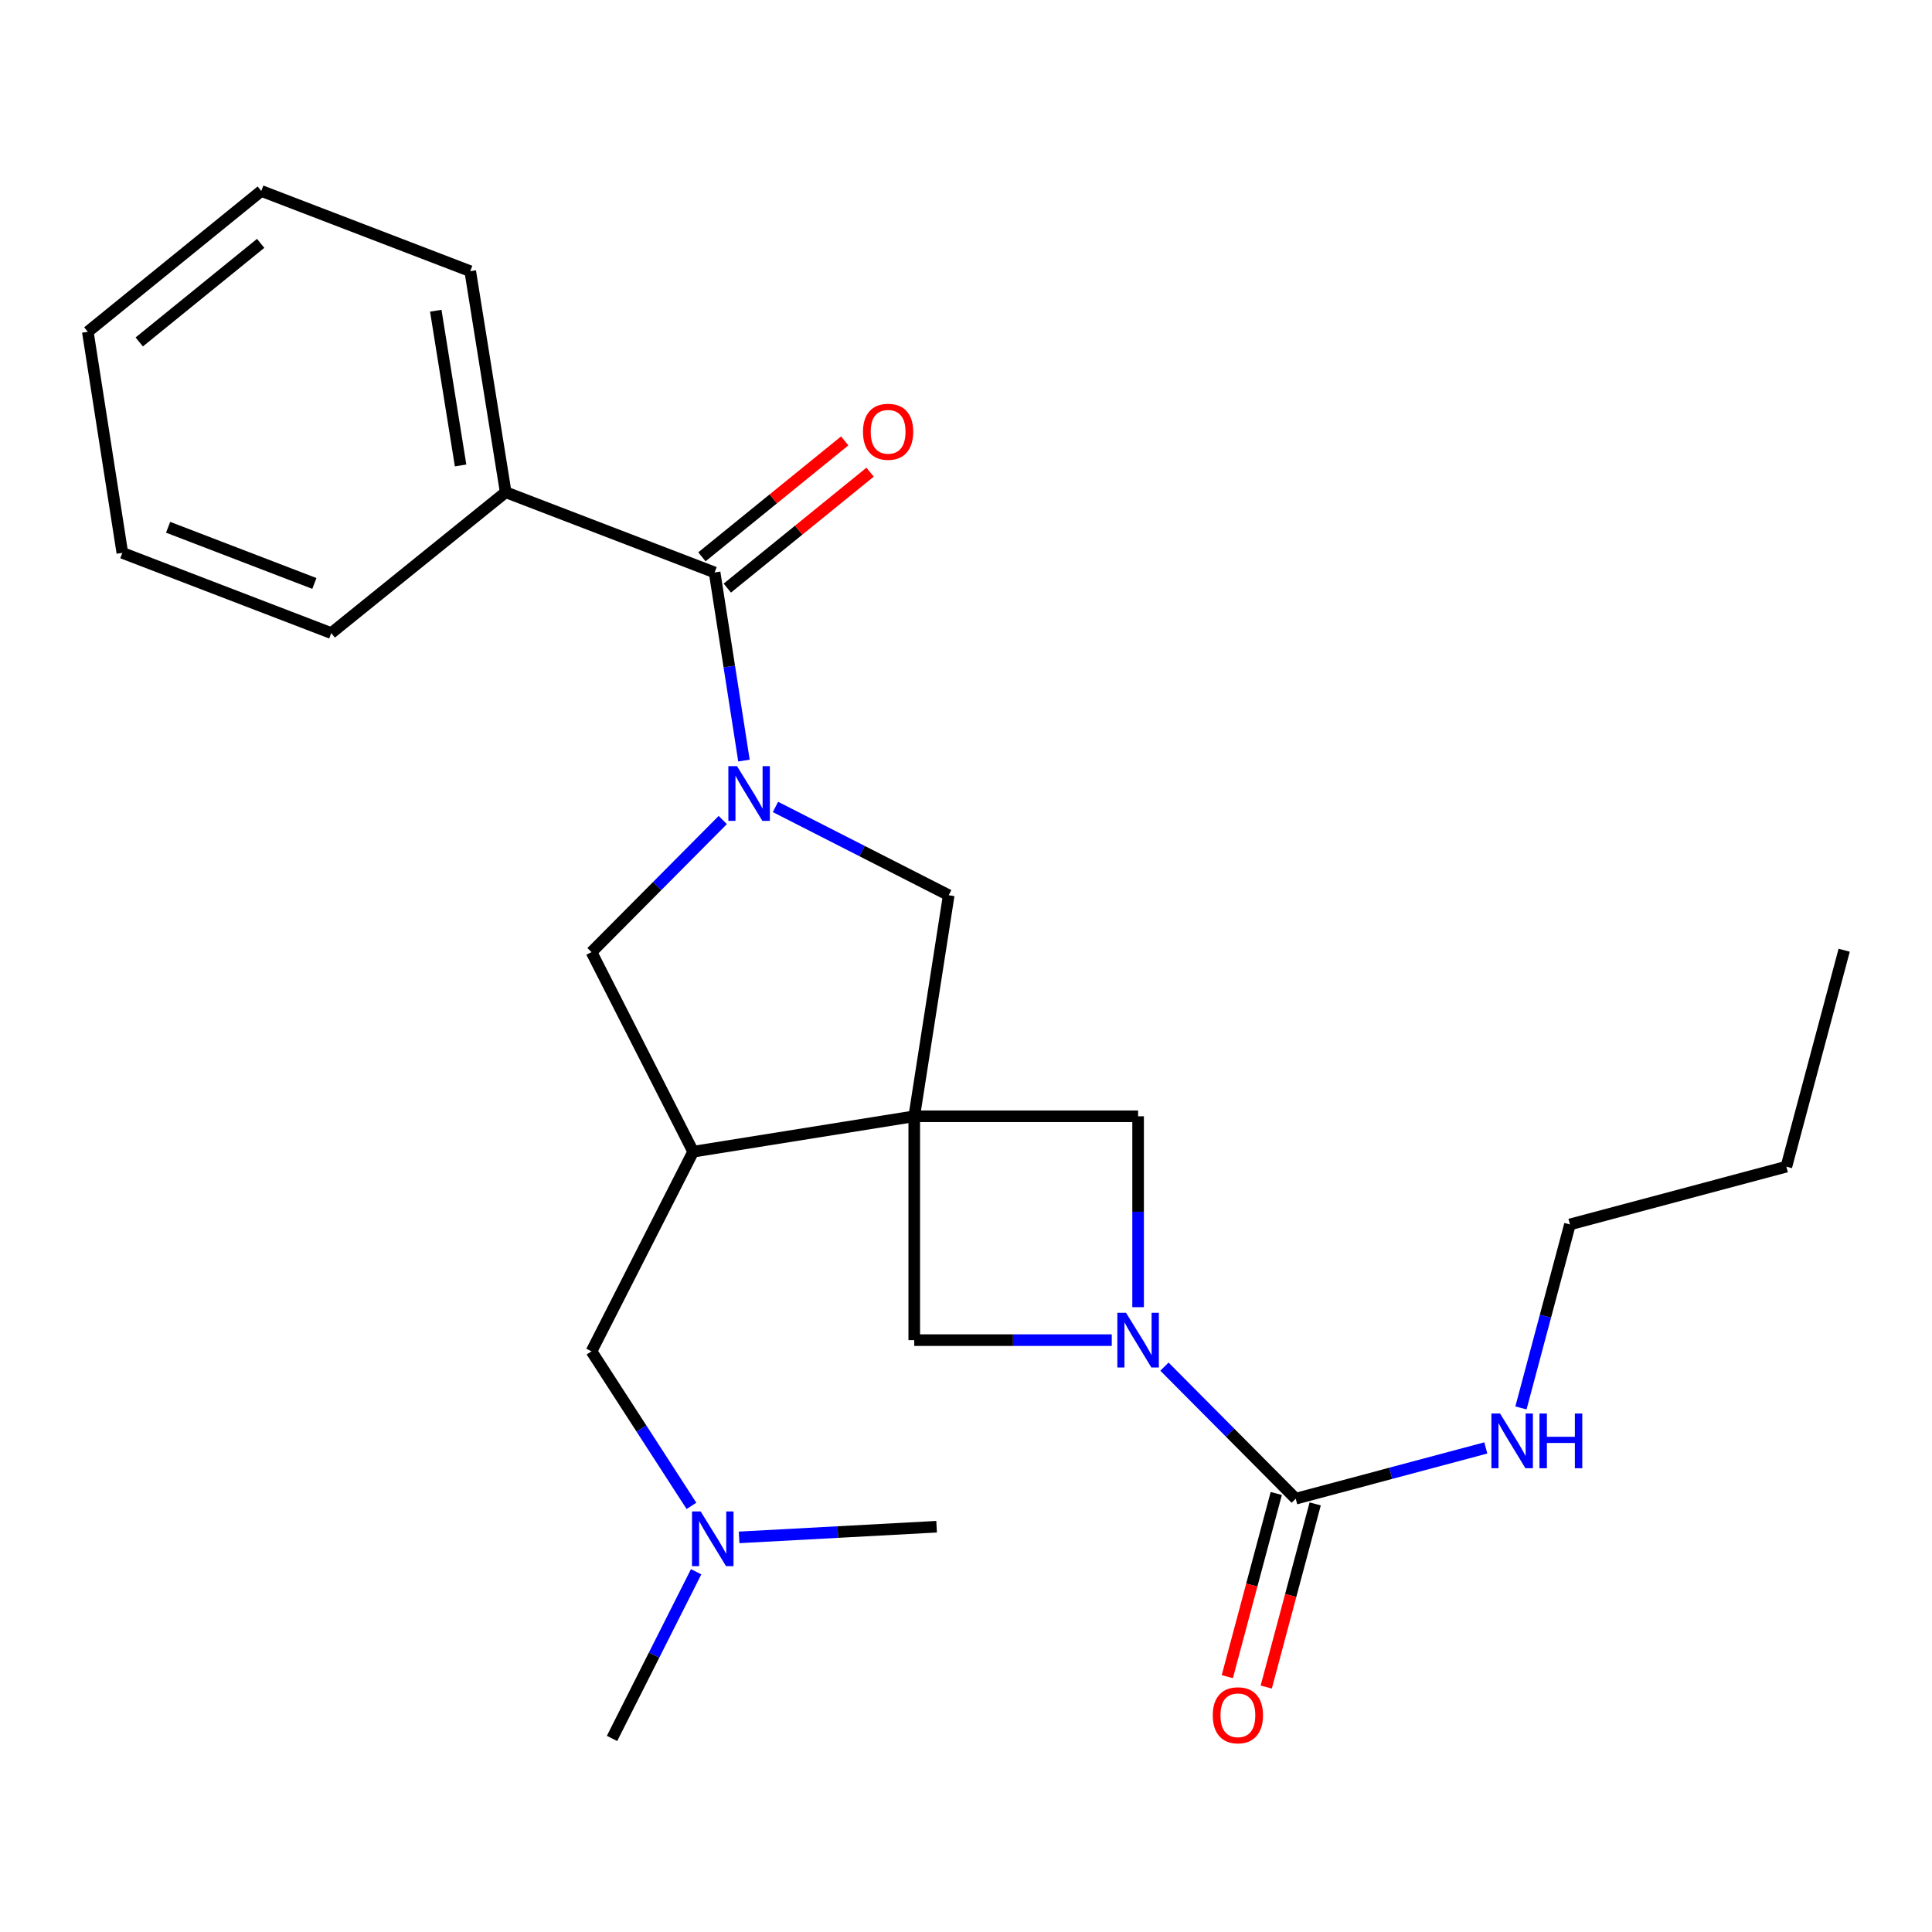 <?xml version='1.0' encoding='iso-8859-1'?>
<svg version='1.1' baseProfile='full'
              xmlns='http://www.w3.org/2000/svg'
                      xmlns:rdkit='http://www.rdkit.org/xml'
                      xmlns:xlink='http://www.w3.org/1999/xlink'
                  xml:space='preserve'
width='1000px' height='1000px' viewBox='0 0 1000 1000'>
<!-- END OF HEADER -->
<rect style='opacity:1.0;fill:#FFFFFF;stroke:none' width='1000' height='1000' x='0' y='0'> </rect>
<path class='bond-2' d='M 473.214,577.784 L 358.773,596.112' style='fill:none;fill-rule:evenodd;stroke:#000000;stroke-width:6px;stroke-linecap:butt;stroke-linejoin:miter;stroke-opacity:1' />
<path class='bond-5' d='M 473.214,577.784 L 491.056,463.366' style='fill:none;fill-rule:evenodd;stroke:#000000;stroke-width:6px;stroke-linecap:butt;stroke-linejoin:miter;stroke-opacity:1' />
<path class='bond-6' d='M 473.214,577.784 L 589.081,577.784' style='fill:none;fill-rule:evenodd;stroke:#000000;stroke-width:6px;stroke-linecap:butt;stroke-linejoin:miter;stroke-opacity:1' />
<path class='bond-7' d='M 473.214,577.784 L 473.214,693.651' style='fill:none;fill-rule:evenodd;stroke:#000000;stroke-width:6px;stroke-linecap:butt;stroke-linejoin:miter;stroke-opacity:1' />
<path class='bond-0' d='M 401.375,417.671 L 446.216,440.518' style='fill:none;fill-rule:evenodd;stroke:#0000FF;stroke-width:6px;stroke-linecap:butt;stroke-linejoin:miter;stroke-opacity:1' />
<path class='bond-0' d='M 446.216,440.518 L 491.056,463.366' style='fill:none;fill-rule:evenodd;stroke:#000000;stroke-width:6px;stroke-linecap:butt;stroke-linejoin:miter;stroke-opacity:1' />
<path class='bond-3' d='M 385.075,393.666 L 377.479,344.984' style='fill:none;fill-rule:evenodd;stroke:#0000FF;stroke-width:6px;stroke-linecap:butt;stroke-linejoin:miter;stroke-opacity:1' />
<path class='bond-3' d='M 377.479,344.984 L 369.883,296.303' style='fill:none;fill-rule:evenodd;stroke:#000000;stroke-width:6px;stroke-linecap:butt;stroke-linejoin:miter;stroke-opacity:1' />
<path class='bond-26' d='M 374.103,424.441 L 340.133,458.629' style='fill:none;fill-rule:evenodd;stroke:#0000FF;stroke-width:6px;stroke-linecap:butt;stroke-linejoin:miter;stroke-opacity:1' />
<path class='bond-26' d='M 340.133,458.629 L 306.163,492.816' style='fill:none;fill-rule:evenodd;stroke:#000000;stroke-width:6px;stroke-linecap:butt;stroke-linejoin:miter;stroke-opacity:1' />
<path class='bond-1' d='M 575.444,693.651 L 524.329,693.651' style='fill:none;fill-rule:evenodd;stroke:#0000FF;stroke-width:6px;stroke-linecap:butt;stroke-linejoin:miter;stroke-opacity:1' />
<path class='bond-1' d='M 524.329,693.651 L 473.214,693.651' style='fill:none;fill-rule:evenodd;stroke:#000000;stroke-width:6px;stroke-linecap:butt;stroke-linejoin:miter;stroke-opacity:1' />
<path class='bond-4' d='M 602.714,707.365 L 636.69,741.544' style='fill:none;fill-rule:evenodd;stroke:#0000FF;stroke-width:6px;stroke-linecap:butt;stroke-linejoin:miter;stroke-opacity:1' />
<path class='bond-4' d='M 636.69,741.544 L 670.666,775.722' style='fill:none;fill-rule:evenodd;stroke:#000000;stroke-width:6px;stroke-linecap:butt;stroke-linejoin:miter;stroke-opacity:1' />
<path class='bond-25' d='M 589.081,676.594 L 589.081,627.189' style='fill:none;fill-rule:evenodd;stroke:#0000FF;stroke-width:6px;stroke-linecap:butt;stroke-linejoin:miter;stroke-opacity:1' />
<path class='bond-25' d='M 589.081,627.189 L 589.081,577.784' style='fill:none;fill-rule:evenodd;stroke:#000000;stroke-width:6px;stroke-linecap:butt;stroke-linejoin:miter;stroke-opacity:1' />
<path class='bond-8' d='M 358.773,596.112 L 306.163,492.816' style='fill:none;fill-rule:evenodd;stroke:#000000;stroke-width:6px;stroke-linecap:butt;stroke-linejoin:miter;stroke-opacity:1' />
<path class='bond-9' d='M 358.773,596.112 L 306.163,699.443' style='fill:none;fill-rule:evenodd;stroke:#000000;stroke-width:6px;stroke-linecap:butt;stroke-linejoin:miter;stroke-opacity:1' />
<path class='bond-11' d='M 376.455,304.398 L 413.409,274.4' style='fill:none;fill-rule:evenodd;stroke:#000000;stroke-width:6px;stroke-linecap:butt;stroke-linejoin:miter;stroke-opacity:1' />
<path class='bond-11' d='M 413.409,274.4 L 450.362,244.402' style='fill:none;fill-rule:evenodd;stroke:#FF0000;stroke-width:6px;stroke-linecap:butt;stroke-linejoin:miter;stroke-opacity:1' />
<path class='bond-11' d='M 363.312,288.207 L 400.266,258.209' style='fill:none;fill-rule:evenodd;stroke:#000000;stroke-width:6px;stroke-linecap:butt;stroke-linejoin:miter;stroke-opacity:1' />
<path class='bond-11' d='M 400.266,258.209 L 437.219,228.212' style='fill:none;fill-rule:evenodd;stroke:#FF0000;stroke-width:6px;stroke-linecap:butt;stroke-linejoin:miter;stroke-opacity:1' />
<path class='bond-12' d='M 369.883,296.303 L 261.744,254.78' style='fill:none;fill-rule:evenodd;stroke:#000000;stroke-width:6px;stroke-linecap:butt;stroke-linejoin:miter;stroke-opacity:1' />
<path class='bond-10' d='M 660.593,773.03 L 647.925,820.431' style='fill:none;fill-rule:evenodd;stroke:#000000;stroke-width:6px;stroke-linecap:butt;stroke-linejoin:miter;stroke-opacity:1' />
<path class='bond-10' d='M 647.925,820.431 L 635.257,867.832' style='fill:none;fill-rule:evenodd;stroke:#FF0000;stroke-width:6px;stroke-linecap:butt;stroke-linejoin:miter;stroke-opacity:1' />
<path class='bond-10' d='M 680.739,778.414 L 668.072,825.815' style='fill:none;fill-rule:evenodd;stroke:#000000;stroke-width:6px;stroke-linecap:butt;stroke-linejoin:miter;stroke-opacity:1' />
<path class='bond-10' d='M 668.072,825.815 L 655.404,873.216' style='fill:none;fill-rule:evenodd;stroke:#FF0000;stroke-width:6px;stroke-linecap:butt;stroke-linejoin:miter;stroke-opacity:1' />
<path class='bond-13' d='M 670.666,775.722 L 719.857,762.581' style='fill:none;fill-rule:evenodd;stroke:#000000;stroke-width:6px;stroke-linecap:butt;stroke-linejoin:miter;stroke-opacity:1' />
<path class='bond-13' d='M 719.857,762.581 L 769.047,749.44' style='fill:none;fill-rule:evenodd;stroke:#0000FF;stroke-width:6px;stroke-linecap:butt;stroke-linejoin:miter;stroke-opacity:1' />
<path class='bond-14' d='M 306.163,699.443 L 332.029,739.439' style='fill:none;fill-rule:evenodd;stroke:#000000;stroke-width:6px;stroke-linecap:butt;stroke-linejoin:miter;stroke-opacity:1' />
<path class='bond-14' d='M 332.029,739.439 L 357.895,779.434' style='fill:none;fill-rule:evenodd;stroke:#0000FF;stroke-width:6px;stroke-linecap:butt;stroke-linejoin:miter;stroke-opacity:1' />
<path class='bond-15' d='M 261.744,254.78 L 243.393,140.362' style='fill:none;fill-rule:evenodd;stroke:#000000;stroke-width:6px;stroke-linecap:butt;stroke-linejoin:miter;stroke-opacity:1' />
<path class='bond-15' d='M 238.401,240.92 L 225.555,160.827' style='fill:none;fill-rule:evenodd;stroke:#000000;stroke-width:6px;stroke-linecap:butt;stroke-linejoin:miter;stroke-opacity:1' />
<path class='bond-16' d='M 261.744,254.78 L 171.458,327.688' style='fill:none;fill-rule:evenodd;stroke:#000000;stroke-width:6px;stroke-linecap:butt;stroke-linejoin:miter;stroke-opacity:1' />
<path class='bond-17' d='M 787.241,728.738 L 799.921,681.252' style='fill:none;fill-rule:evenodd;stroke:#0000FF;stroke-width:6px;stroke-linecap:butt;stroke-linejoin:miter;stroke-opacity:1' />
<path class='bond-17' d='M 799.921,681.252 L 812.6,633.765' style='fill:none;fill-rule:evenodd;stroke:#000000;stroke-width:6px;stroke-linecap:butt;stroke-linejoin:miter;stroke-opacity:1' />
<path class='bond-18' d='M 360.318,813.537 L 338.552,856.676' style='fill:none;fill-rule:evenodd;stroke:#0000FF;stroke-width:6px;stroke-linecap:butt;stroke-linejoin:miter;stroke-opacity:1' />
<path class='bond-18' d='M 338.552,856.676 L 316.787,899.814' style='fill:none;fill-rule:evenodd;stroke:#000000;stroke-width:6px;stroke-linecap:butt;stroke-linejoin:miter;stroke-opacity:1' />
<path class='bond-19' d='M 382.563,795.747 L 433.675,792.987' style='fill:none;fill-rule:evenodd;stroke:#0000FF;stroke-width:6px;stroke-linecap:butt;stroke-linejoin:miter;stroke-opacity:1' />
<path class='bond-19' d='M 433.675,792.987 L 484.788,790.227' style='fill:none;fill-rule:evenodd;stroke:#000000;stroke-width:6px;stroke-linecap:butt;stroke-linejoin:miter;stroke-opacity:1' />
<path class='bond-22' d='M 243.393,140.362 L 135.242,98.839' style='fill:none;fill-rule:evenodd;stroke:#000000;stroke-width:6px;stroke-linecap:butt;stroke-linejoin:miter;stroke-opacity:1' />
<path class='bond-23' d='M 171.458,327.688 L 63.319,286.154' style='fill:none;fill-rule:evenodd;stroke:#000000;stroke-width:6px;stroke-linecap:butt;stroke-linejoin:miter;stroke-opacity:1' />
<path class='bond-23' d='M 162.715,301.99 L 87.017,272.916' style='fill:none;fill-rule:evenodd;stroke:#000000;stroke-width:6px;stroke-linecap:butt;stroke-linejoin:miter;stroke-opacity:1' />
<path class='bond-20' d='M 812.6,633.765 L 924.62,603.863' style='fill:none;fill-rule:evenodd;stroke:#000000;stroke-width:6px;stroke-linecap:butt;stroke-linejoin:miter;stroke-opacity:1' />
<path class='bond-21' d='M 924.62,603.863 L 954.545,491.831' style='fill:none;fill-rule:evenodd;stroke:#000000;stroke-width:6px;stroke-linecap:butt;stroke-linejoin:miter;stroke-opacity:1' />
<path class='bond-27' d='M 135.242,98.839 L 45.455,171.735' style='fill:none;fill-rule:evenodd;stroke:#000000;stroke-width:6px;stroke-linecap:butt;stroke-linejoin:miter;stroke-opacity:1' />
<path class='bond-27' d='M 134.918,125.964 L 72.067,176.991' style='fill:none;fill-rule:evenodd;stroke:#000000;stroke-width:6px;stroke-linecap:butt;stroke-linejoin:miter;stroke-opacity:1' />
<path class='bond-24' d='M 63.319,286.154 L 45.455,171.735' style='fill:none;fill-rule:evenodd;stroke:#000000;stroke-width:6px;stroke-linecap:butt;stroke-linejoin:miter;stroke-opacity:1' />
<path  class='atom-1' d='M 381.477 396.561
L 390.757 411.561
Q 391.677 413.041, 393.157 415.721
Q 394.637 418.401, 394.717 418.561
L 394.717 396.561
L 398.477 396.561
L 398.477 424.881
L 394.597 424.881
L 384.637 408.481
Q 383.477 406.561, 382.237 404.361
Q 381.037 402.161, 380.677 401.481
L 380.677 424.881
L 376.997 424.881
L 376.997 396.561
L 381.477 396.561
' fill='#0000FF'/>
<path  class='atom-2' d='M 582.821 679.491
L 592.101 694.491
Q 593.021 695.971, 594.501 698.651
Q 595.981 701.331, 596.061 701.491
L 596.061 679.491
L 599.821 679.491
L 599.821 707.811
L 595.941 707.811
L 585.981 691.411
Q 584.821 689.491, 583.581 687.291
Q 582.381 685.091, 582.021 684.411
L 582.021 707.811
L 578.341 707.811
L 578.341 679.491
L 582.821 679.491
' fill='#0000FF'/>
<path  class='atom-11' d='M 627.729 887.822
Q 627.729 881.022, 631.089 877.222
Q 634.449 873.422, 640.729 873.422
Q 647.009 873.422, 650.369 877.222
Q 653.729 881.022, 653.729 887.822
Q 653.729 894.702, 650.329 898.622
Q 646.929 902.502, 640.729 902.502
Q 634.489 902.502, 631.089 898.622
Q 627.729 894.742, 627.729 887.822
M 640.729 899.302
Q 645.049 899.302, 647.369 896.422
Q 649.729 893.502, 649.729 887.822
Q 649.729 882.262, 647.369 879.462
Q 645.049 876.622, 640.729 876.622
Q 636.409 876.622, 634.049 879.422
Q 631.729 882.222, 631.729 887.822
Q 631.729 893.542, 634.049 896.422
Q 636.409 899.302, 640.729 899.302
' fill='#FF0000'/>
<path  class='atom-12' d='M 446.682 223.487
Q 446.682 216.687, 450.042 212.887
Q 453.402 209.087, 459.682 209.087
Q 465.962 209.087, 469.322 212.887
Q 472.682 216.687, 472.682 223.487
Q 472.682 230.367, 469.282 234.287
Q 465.882 238.167, 459.682 238.167
Q 453.442 238.167, 450.042 234.287
Q 446.682 230.407, 446.682 223.487
M 459.682 234.967
Q 464.002 234.967, 466.322 232.087
Q 468.682 229.167, 468.682 223.487
Q 468.682 217.927, 466.322 215.127
Q 464.002 212.287, 459.682 212.287
Q 455.362 212.287, 453.002 215.087
Q 450.682 217.887, 450.682 223.487
Q 450.682 229.207, 453.002 232.087
Q 455.362 234.967, 459.682 234.967
' fill='#FF0000'/>
<path  class='atom-14' d='M 776.426 731.637
L 785.706 746.637
Q 786.626 748.117, 788.106 750.797
Q 789.586 753.477, 789.666 753.637
L 789.666 731.637
L 793.426 731.637
L 793.426 759.957
L 789.546 759.957
L 779.586 743.557
Q 778.426 741.637, 777.186 739.437
Q 775.986 737.237, 775.626 736.557
L 775.626 759.957
L 771.946 759.957
L 771.946 731.637
L 776.426 731.637
' fill='#0000FF'/>
<path  class='atom-14' d='M 796.826 731.637
L 800.666 731.637
L 800.666 743.677
L 815.146 743.677
L 815.146 731.637
L 818.986 731.637
L 818.986 759.957
L 815.146 759.957
L 815.146 746.877
L 800.666 746.877
L 800.666 759.957
L 796.826 759.957
L 796.826 731.637
' fill='#0000FF'/>
<path  class='atom-15' d='M 362.662 782.323
L 371.942 797.323
Q 372.862 798.803, 374.342 801.483
Q 375.822 804.163, 375.902 804.323
L 375.902 782.323
L 379.662 782.323
L 379.662 810.643
L 375.782 810.643
L 365.822 794.243
Q 364.662 792.323, 363.422 790.123
Q 362.222 787.923, 361.862 787.243
L 361.862 810.643
L 358.182 810.643
L 358.182 782.323
L 362.662 782.323
' fill='#0000FF'/>
</svg>
